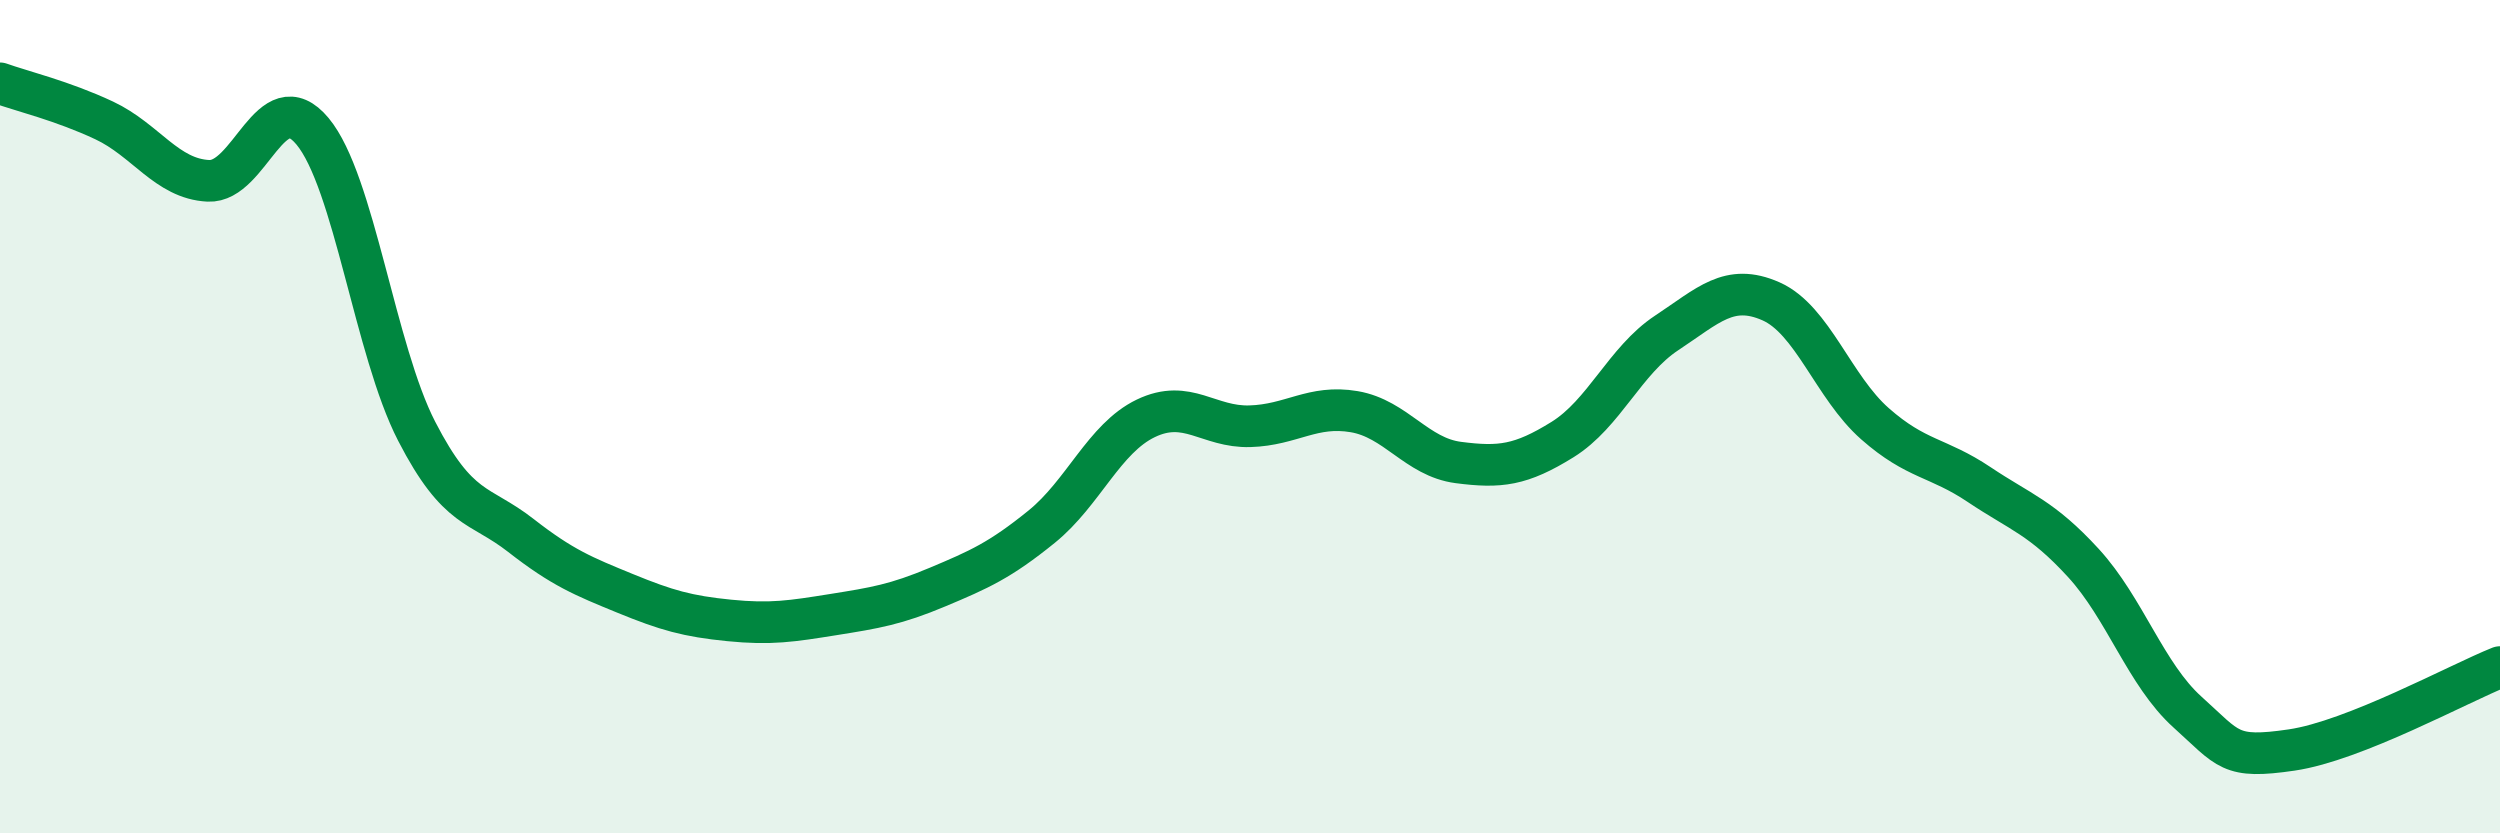 
    <svg width="60" height="20" viewBox="0 0 60 20" xmlns="http://www.w3.org/2000/svg">
      <path
        d="M 0,2 C 0.5,2.18 1.5,2.42 2.5,2.89 C 3.5,3.36 4,4.29 5,4.34 C 6,4.39 6.5,1.95 7.5,3.15 C 8.5,4.35 9,8.41 10,10.35 C 11,12.29 11.5,12.07 12.5,12.85 C 13.5,13.63 14,13.83 15,14.24 C 16,14.65 16.5,14.79 17.5,14.89 C 18.5,14.99 19,14.91 20,14.75 C 21,14.59 21.5,14.51 22.5,14.09 C 23.5,13.67 24,13.45 25,12.64 C 26,11.83 26.5,10.52 27.5,10.04 C 28.5,9.56 29,10.26 30,10.23 C 31,10.2 31.5,9.71 32.5,9.88 C 33.5,10.05 34,10.97 35,11.1 C 36,11.23 36.5,11.17 37.5,10.55 C 38.5,9.93 39,8.65 40,7.99 C 41,7.33 41.5,6.79 42.5,7.23 C 43.5,7.67 44,9.29 45,10.17 C 46,11.05 46.5,10.96 47.5,11.63 C 48.5,12.3 49,12.42 50,13.51 C 51,14.6 51.5,16.19 52.5,17.09 C 53.5,17.99 53.5,18.22 55,18 C 56.5,17.78 59,16.41 60,16.01L60 20L0 20Z"
        fill="#008740"
        opacity="0.1"
        stroke-linecap="round"
        stroke-linejoin="round"
      />
      <path
        d="M 0,2 C 0.5,2.18 1.5,2.42 2.5,2.89 C 3.5,3.36 4,4.29 5,4.34 C 6,4.39 6.5,1.95 7.5,3.15 C 8.5,4.35 9,8.41 10,10.35 C 11,12.29 11.5,12.07 12.5,12.85 C 13.5,13.63 14,13.83 15,14.24 C 16,14.65 16.5,14.79 17.5,14.89 C 18.5,14.99 19,14.91 20,14.75 C 21,14.59 21.5,14.51 22.5,14.09 C 23.5,13.67 24,13.45 25,12.64 C 26,11.83 26.5,10.52 27.5,10.04 C 28.5,9.56 29,10.26 30,10.23 C 31,10.2 31.5,9.71 32.5,9.88 C 33.5,10.05 34,10.97 35,11.1 C 36,11.23 36.5,11.17 37.5,10.55 C 38.5,9.93 39,8.65 40,7.99 C 41,7.33 41.5,6.79 42.5,7.23 C 43.5,7.67 44,9.29 45,10.17 C 46,11.05 46.5,10.96 47.5,11.63 C 48.5,12.3 49,12.42 50,13.51 C 51,14.6 51.5,16.19 52.5,17.09 C 53.5,17.99 53.5,18.22 55,18 C 56.5,17.78 59,16.41 60,16.01"
        stroke="#008740"
        stroke-width="1"
        fill="none"
        stroke-linecap="round"
        stroke-linejoin="round"
      />
    </svg>
  